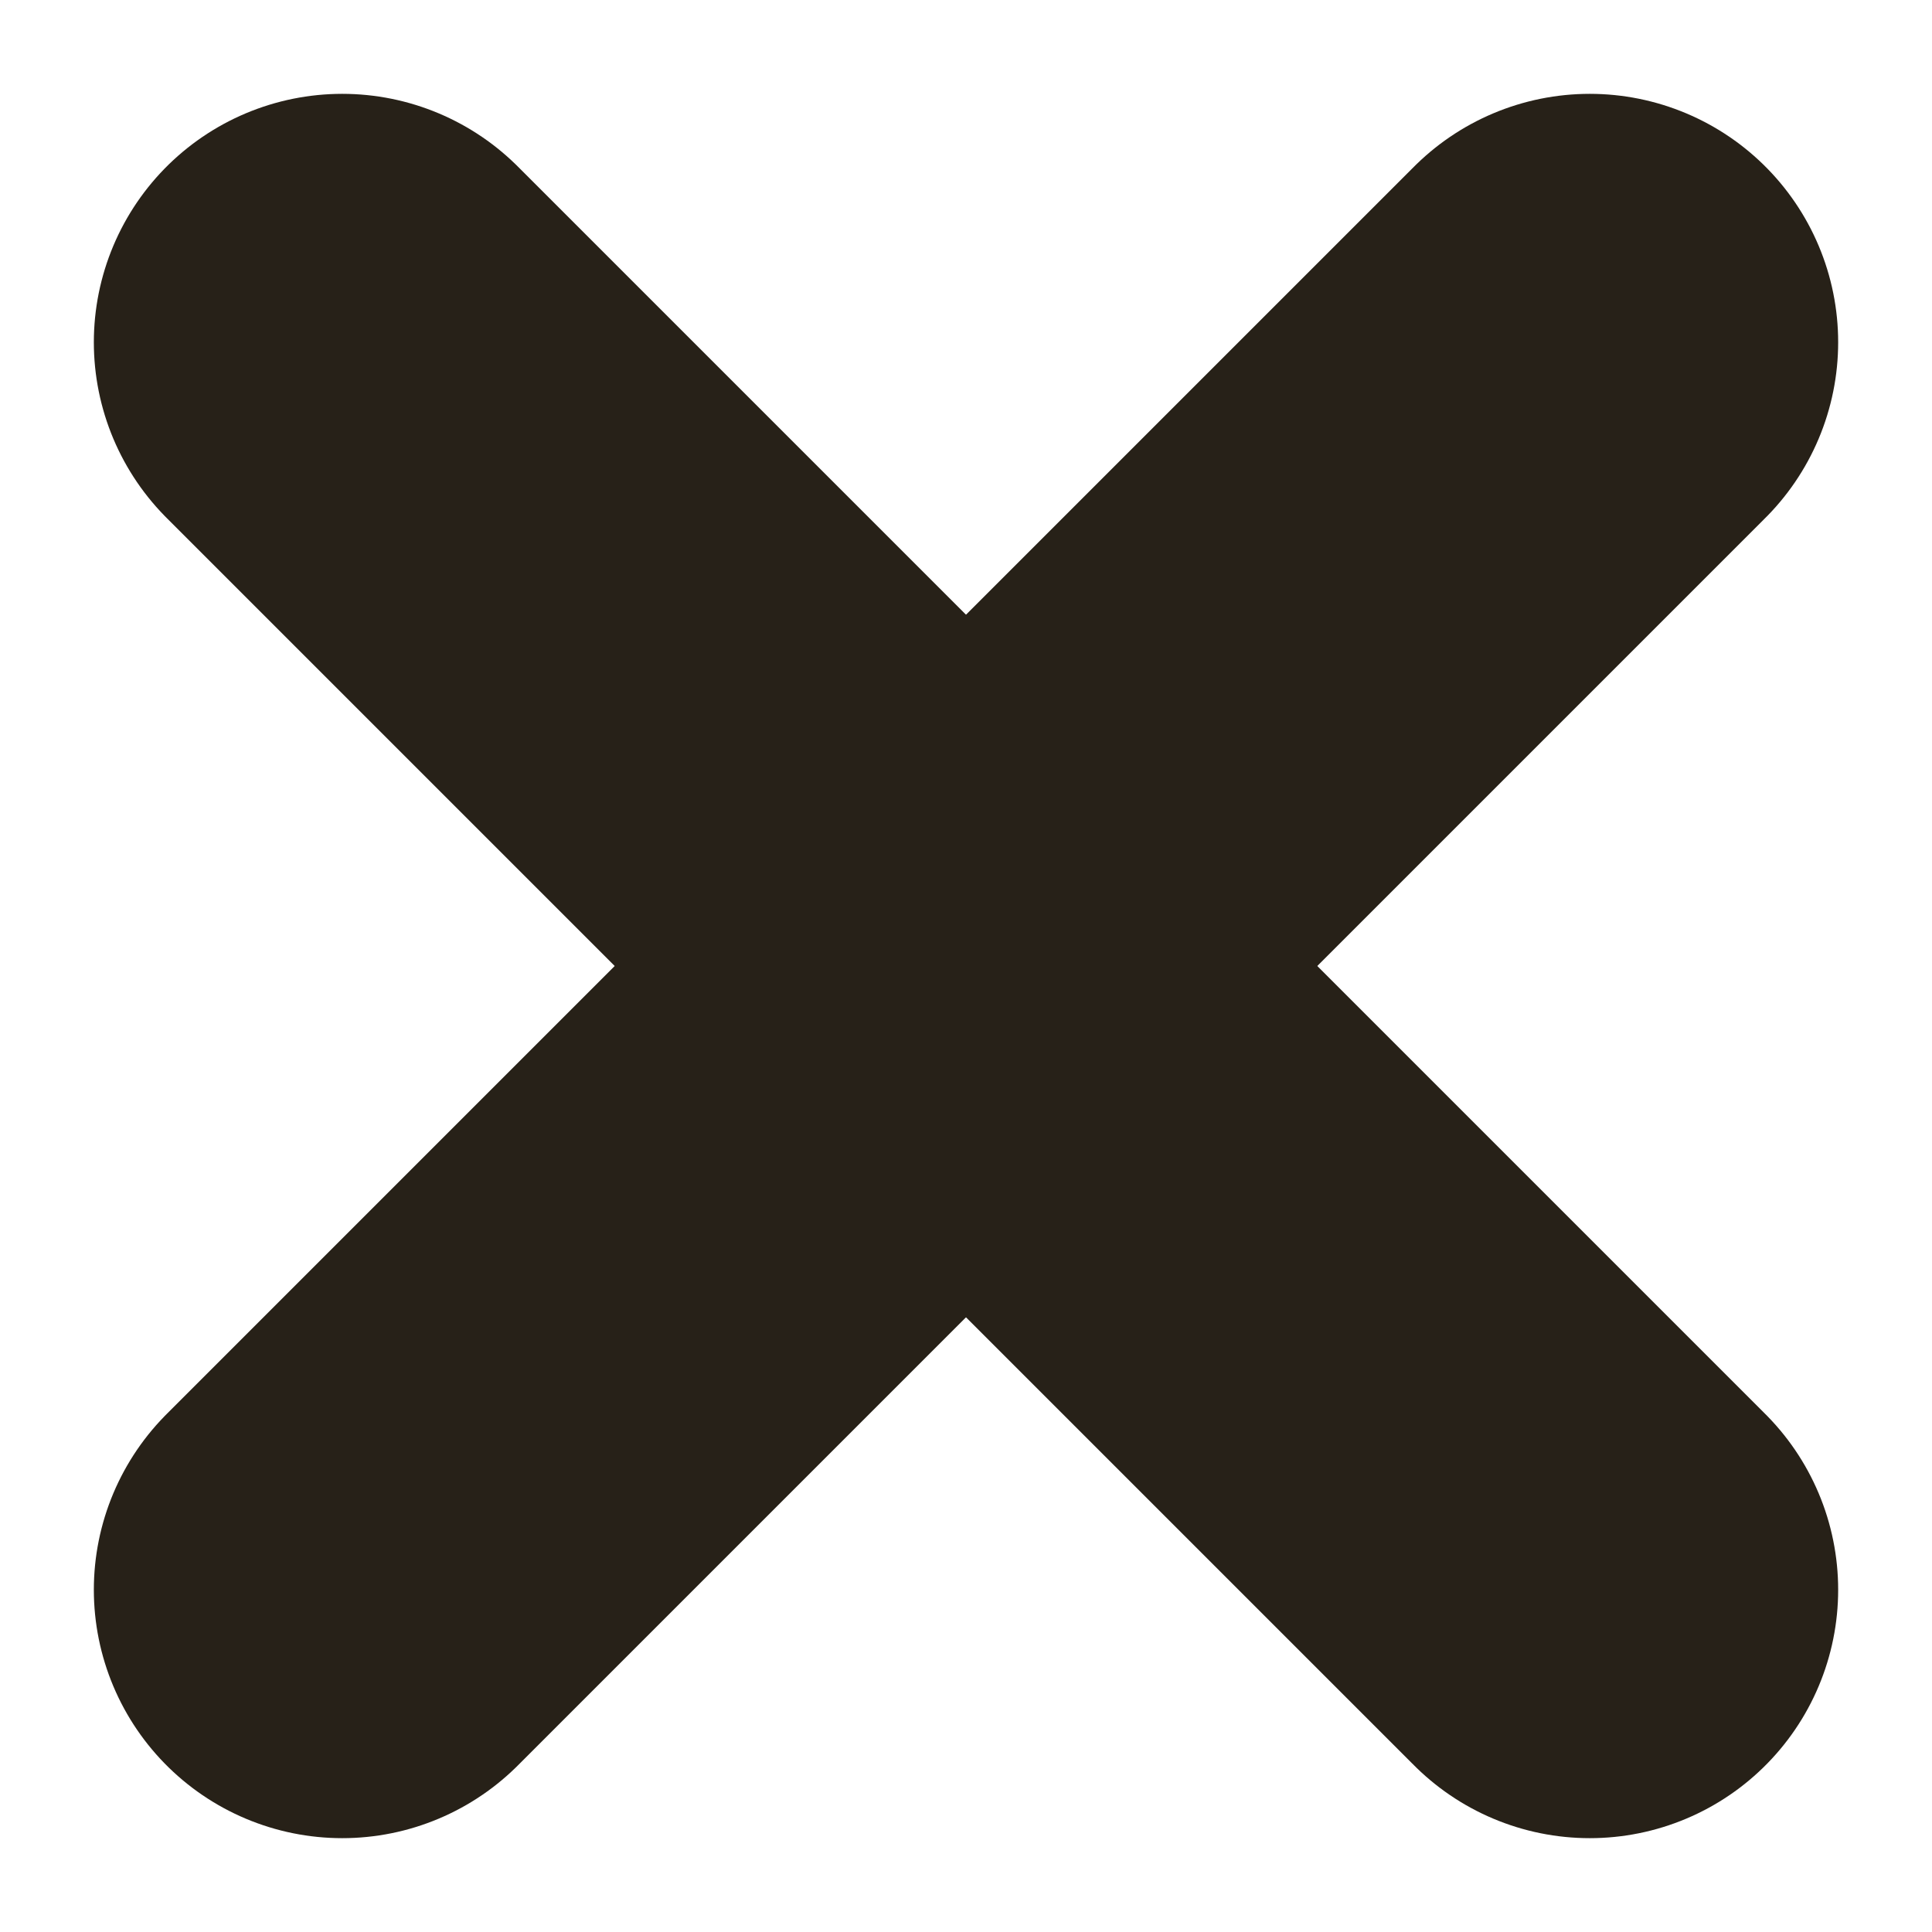 <?xml version="1.0" encoding="UTF-8"?>
<svg id="Laag_1" xmlns="http://www.w3.org/2000/svg" version="1.1" viewBox="0 0 35 35">
  <!-- Generator: Adobe Illustrator 29.8.2, SVG Export Plug-In . SVG Version: 2.1.1 Build 3)  -->
  <rect width="35" height="35" fill="#fff"/>
  <line x1="6.2" y1="6.2" x2="28.8" y2="28.8" fill="none" stroke="#272118" stroke-linecap="round" stroke-miterlimit="10" stroke-width="9"/>
  <line x1="6.2" y1="28.8" x2="28.8" y2="6.2" fill="none" stroke="#272118" stroke-linecap="round" stroke-miterlimit="10" stroke-width="9"/>
</svg>